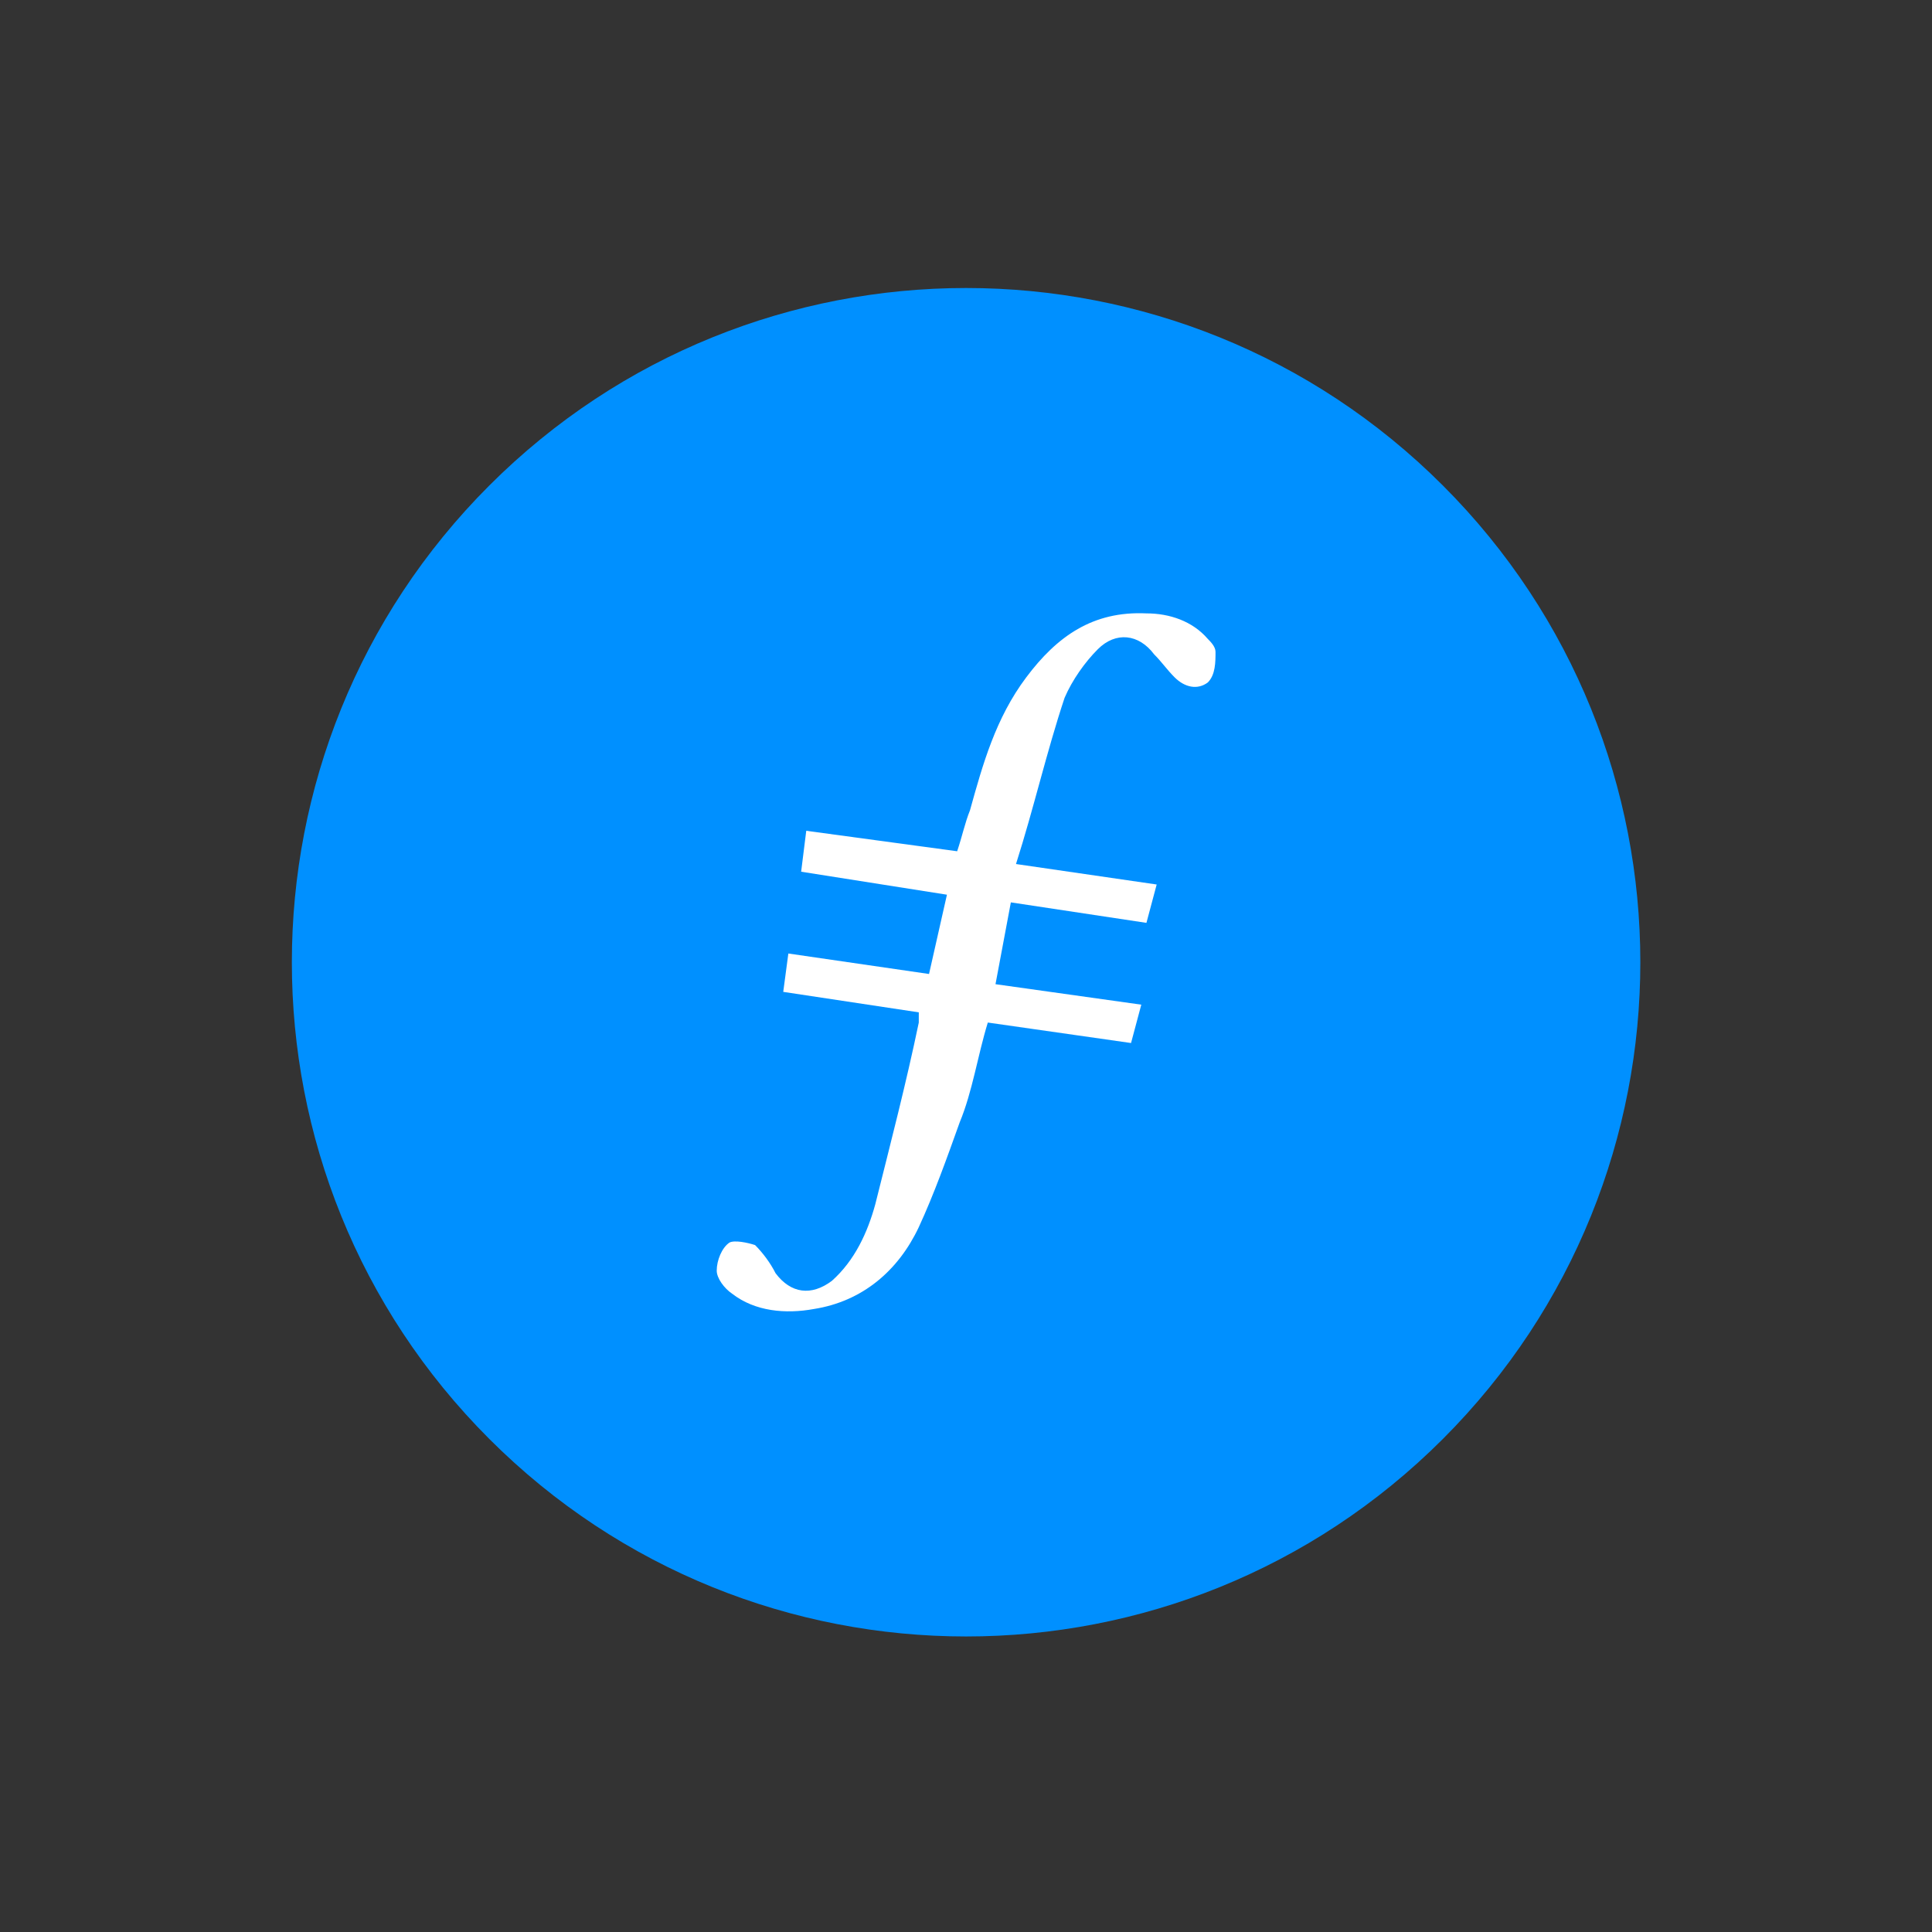 <svg width="82" height="82" viewBox="0 0 82 82" fill="none" xmlns="http://www.w3.org/2000/svg">
<rect x="0" y="0" width="82" height="82" fill="#333333" stroke="none"/>
<path d="M61.239 61.075C72.415 49.9 72.415 31.781 61.239 20.605C50.064 9.43 31.945 9.43 20.769 20.605C9.593 31.781 9.593 49.9 20.769 61.075C31.944 72.251 50.064 72.251 61.239 61.075Z" fill="#0090FF"/>
<path fill-rule="evenodd" clip-rule="evenodd" d="M42.904 38.299L42.252 41.772L48.44 42.641L48.005 44.269L41.926 43.4C41.492 44.811 41.275 46.331 40.733 47.634C40.19 49.153 39.648 50.673 38.996 52.085C38.127 53.93 36.608 55.233 34.545 55.558C33.352 55.776 32.048 55.667 31.072 54.907C30.746 54.689 30.42 54.255 30.42 53.93C30.42 53.496 30.637 52.954 30.963 52.737C31.18 52.628 31.723 52.737 32.048 52.845C32.374 53.171 32.7 53.606 32.917 54.039C33.569 54.908 34.437 55.015 35.305 54.365C36.282 53.496 36.825 52.302 37.151 51.109C37.803 48.503 38.453 46.007 38.996 43.401V42.967L33.243 42.098L33.46 40.47L39.431 41.339L40.191 37.974L34.003 36.998L34.22 35.261L40.625 36.13C40.843 35.478 40.951 34.936 41.169 34.393C41.712 32.439 42.254 30.485 43.557 28.749C44.859 27.012 46.379 25.927 48.658 26.034C49.635 26.034 50.612 26.36 51.264 27.119C51.373 27.228 51.59 27.445 51.59 27.662C51.59 28.097 51.59 28.639 51.264 28.965C50.83 29.291 50.288 29.182 49.853 28.747C49.527 28.422 49.31 28.096 48.984 27.771C48.333 26.902 47.356 26.795 46.596 27.554C46.053 28.097 45.511 28.856 45.185 29.616C44.425 31.896 43.883 34.285 43.122 36.672L49.093 37.541L48.658 39.169L42.905 38.3" fill="white"/>
</svg>
